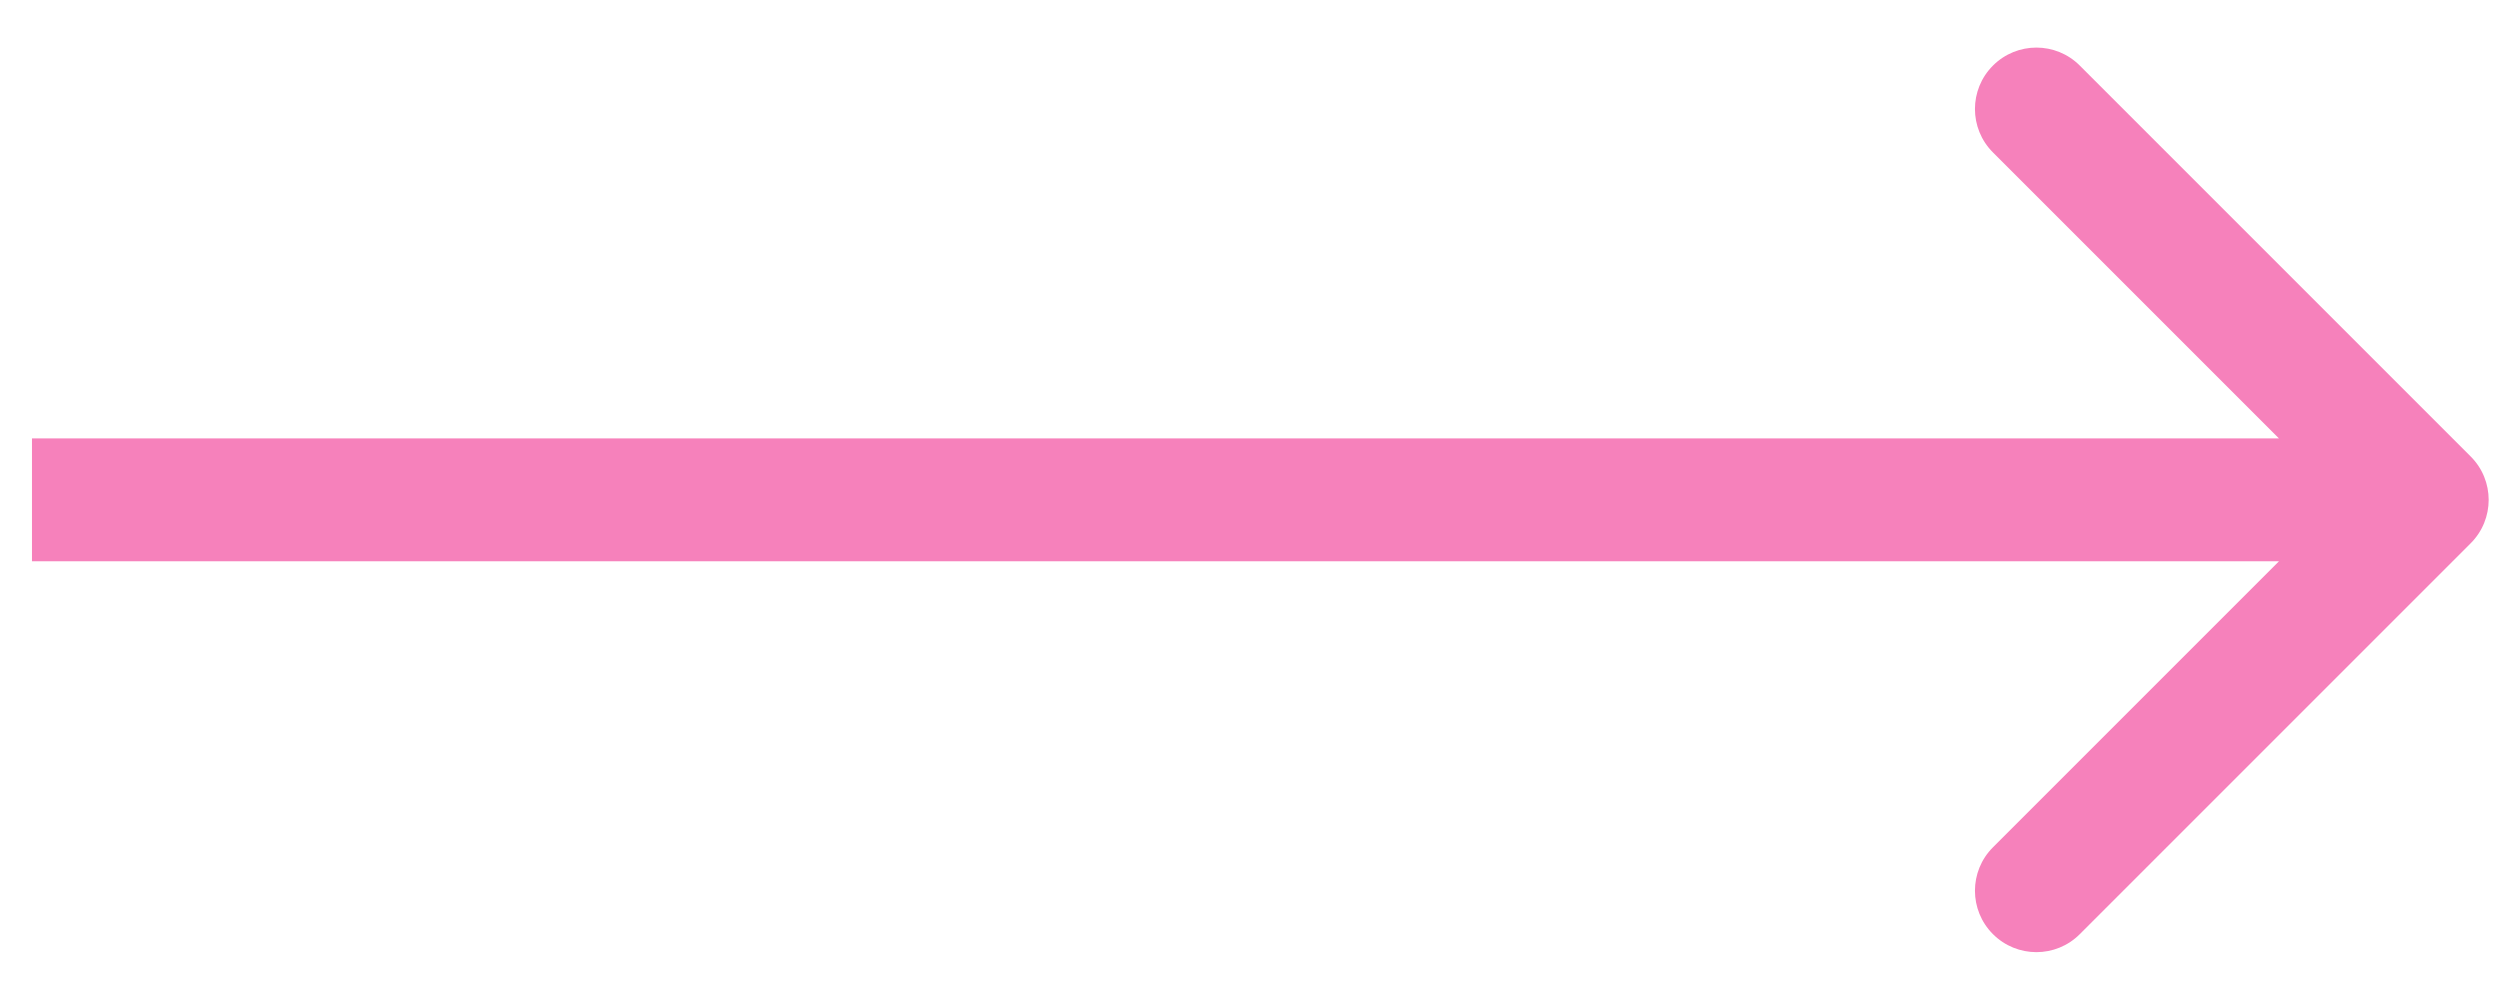 <?xml version="1.0" encoding="UTF-8"?> <svg xmlns="http://www.w3.org/2000/svg" width="38" height="15" viewBox="0 0 38 15" fill="none"> <path d="M37.554 8.258C37.919 7.894 37.919 7.302 37.554 6.938L31.613 0.997C31.249 0.632 30.658 0.632 30.293 0.997C29.928 1.361 29.928 1.953 30.293 2.317L35.574 7.598L30.293 12.879C29.928 13.243 29.928 13.835 30.293 14.199C30.658 14.564 31.249 14.564 31.613 14.199L37.554 8.258ZM0.486 8.531L36.894 8.531L36.894 6.664L0.486 6.664L0.486 8.531Z" fill="#F681BB"></path> </svg> 